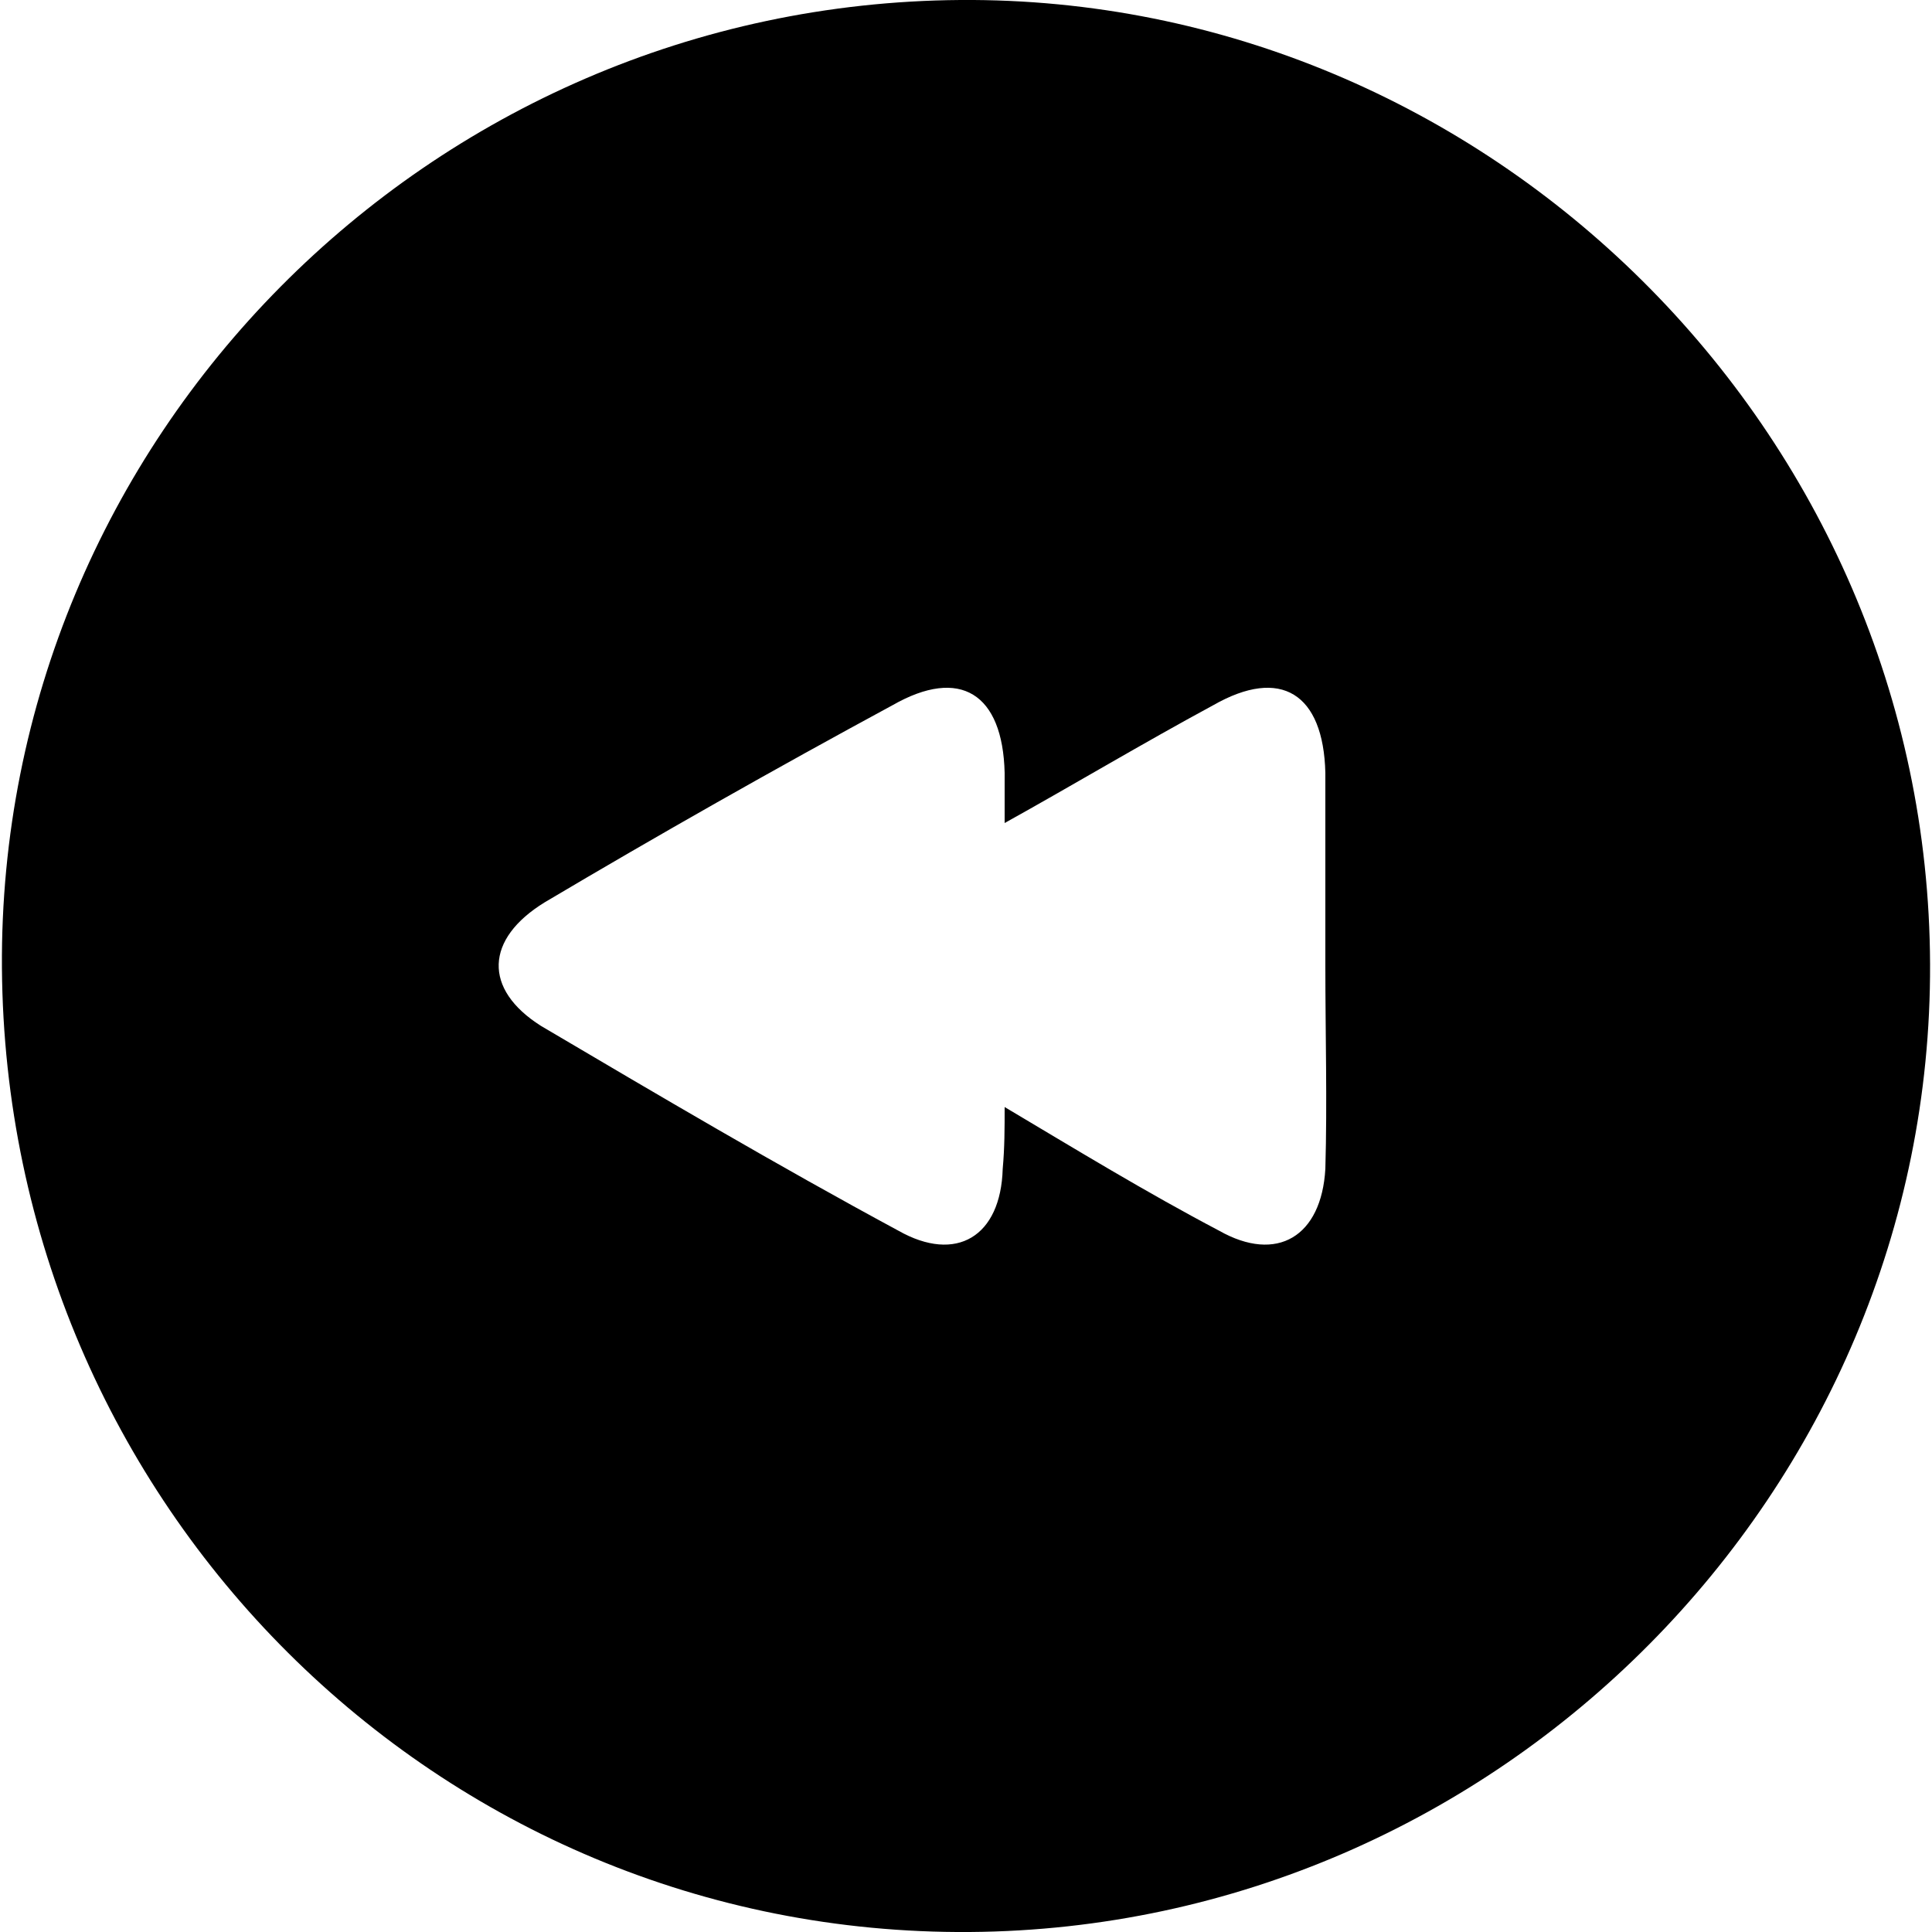 <svg width="64" height="64" viewBox="0 0 1000 1000" xmlns="http://www.w3.org/2000/svg"><path d="M502 1000c274-2 498-228 497-501C998 223 770-2 497 0 222 2-1 227 1 501c2 278 226 501 501 499zM282 467c59-35 119-69 180-102 35-20 57-6 58 35v26c36-20 71-41 108-61 35-20 57-6 58 35v100c0 35 1 70 0 105-2 35-25 49-55 32-38-20-74-42-111-64 0 11 0 21-1 32-1 35-24 49-54 32-63-34-124-70-185-106-30-19-29-45 2-64z"/></svg>